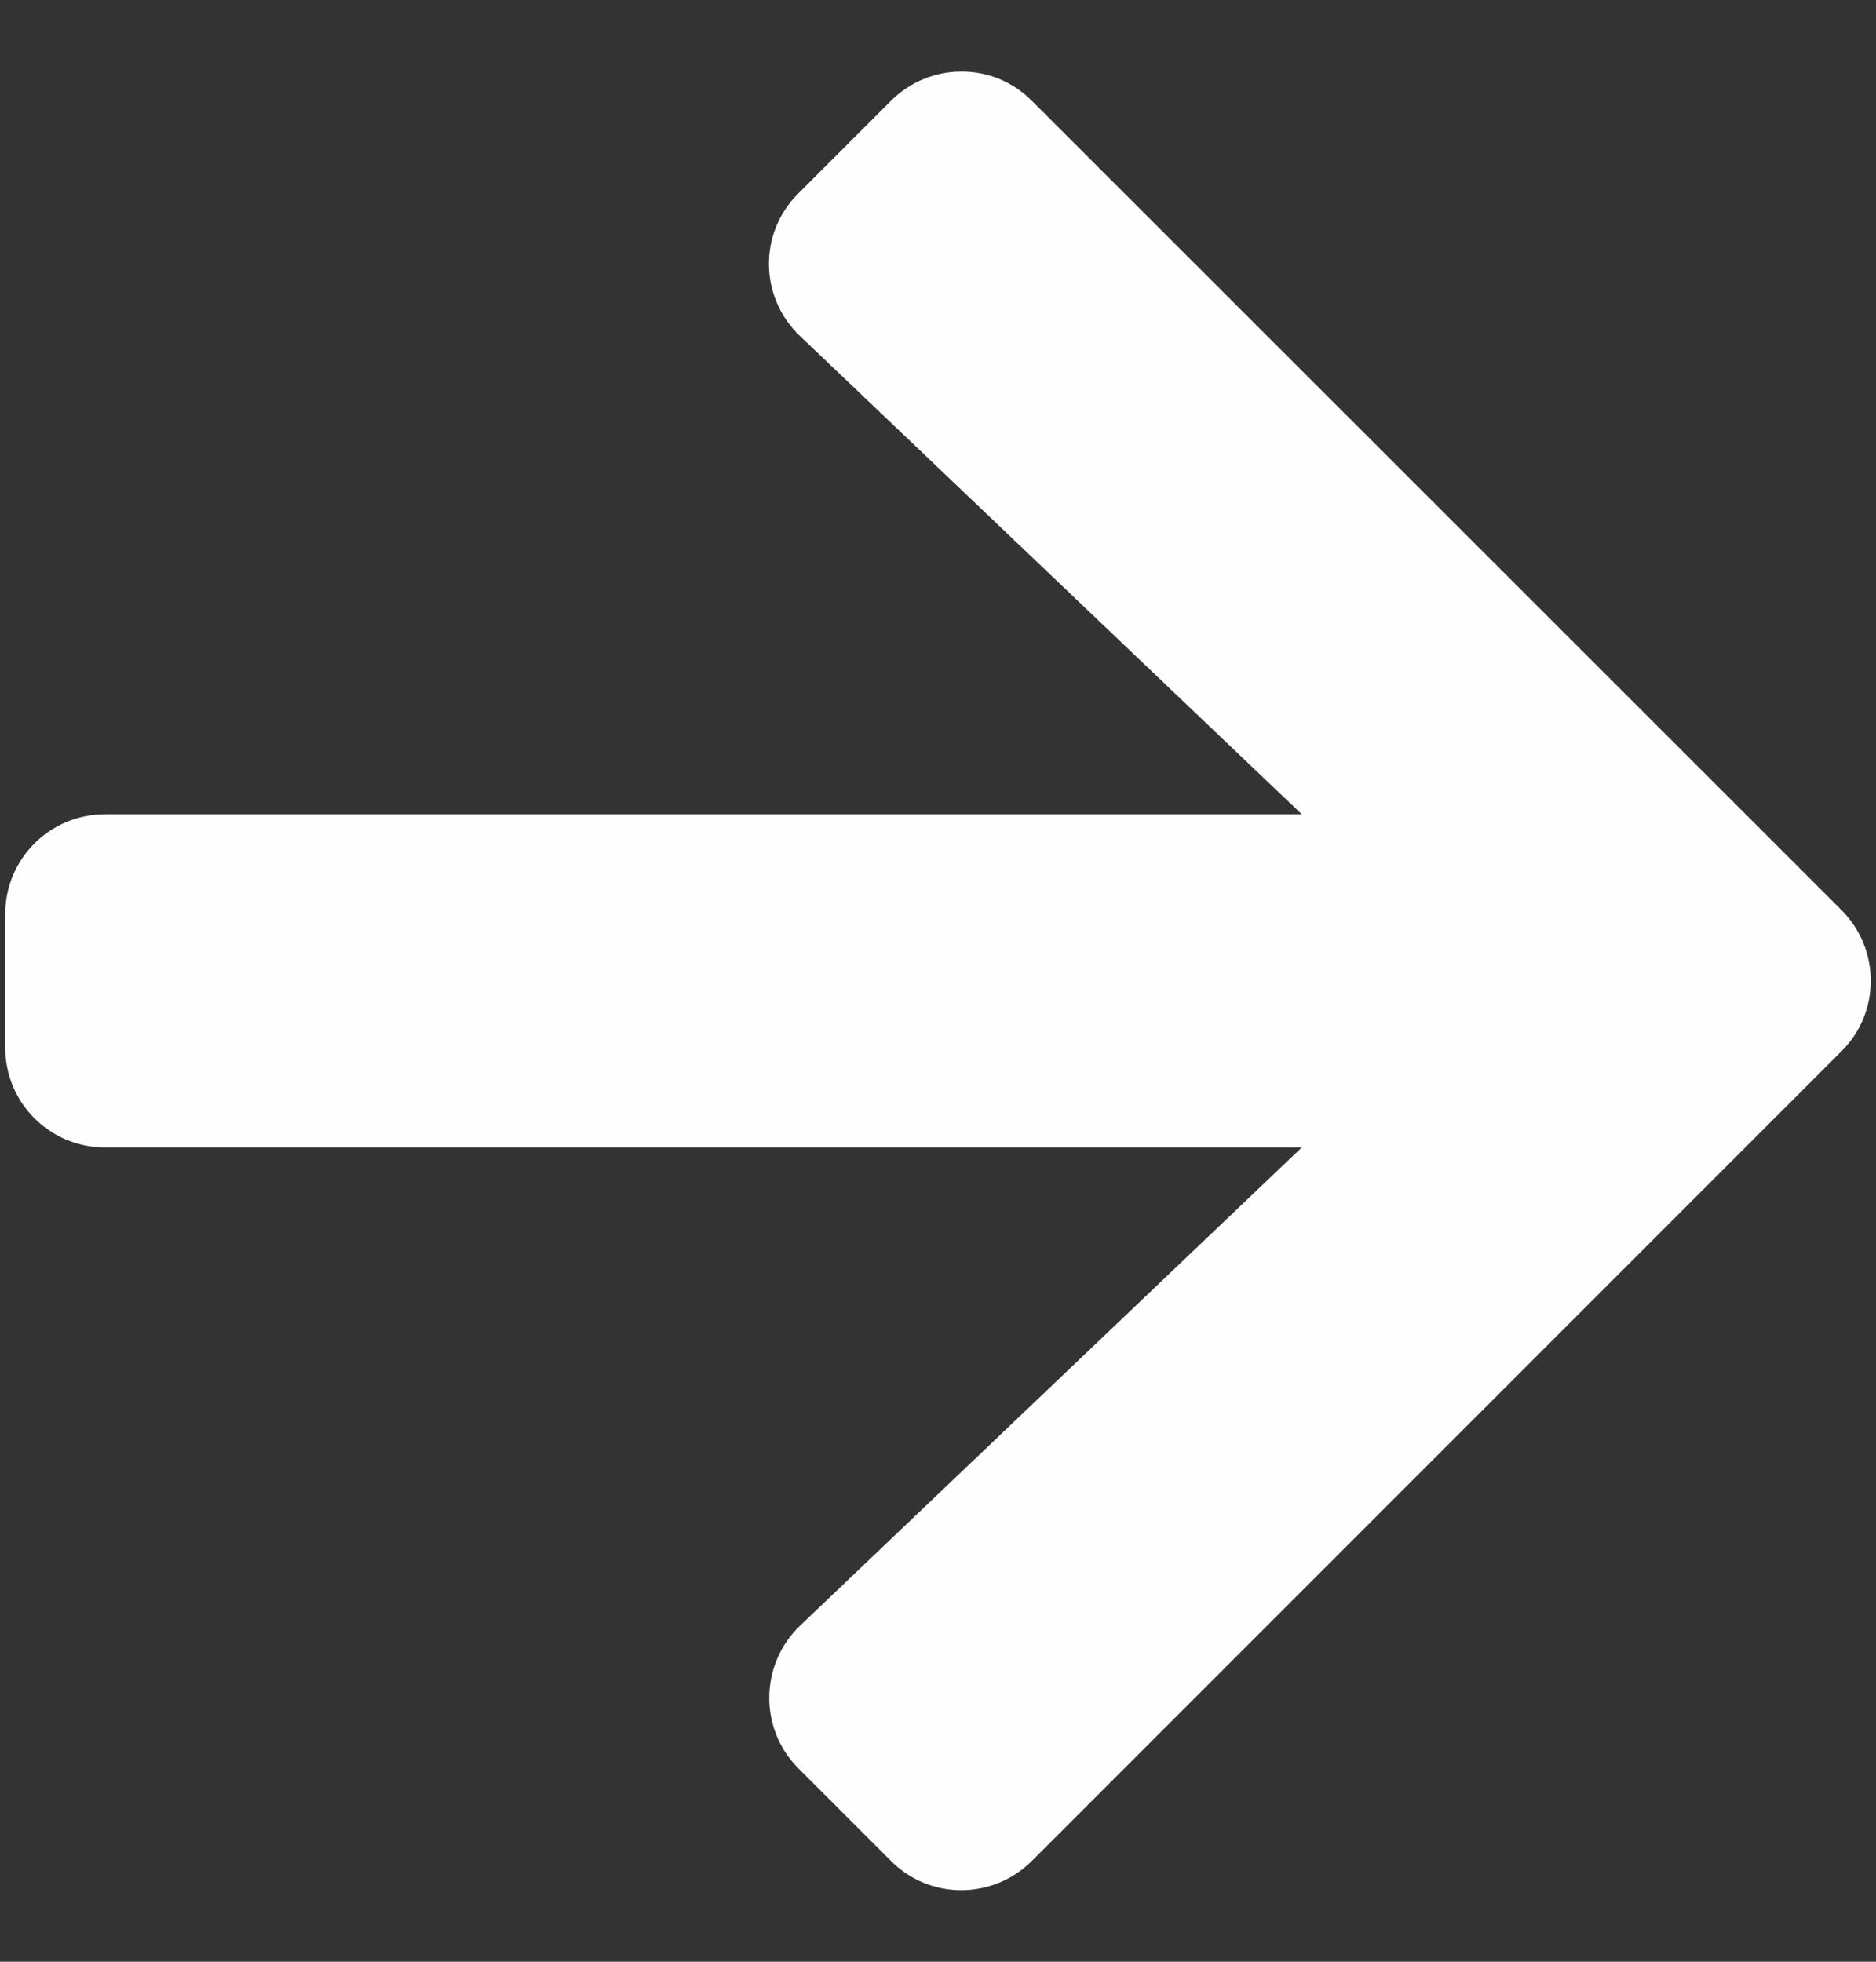 <svg width="22" height="23" viewBox="0 0 22 23" fill="none" xmlns="http://www.w3.org/2000/svg">
<rect x="0" y="0" width="22" height="23" fill="#333333" stroke="none"/>
<path d="M9.363 2.267L10.447 1.183C10.906 0.724 11.648 0.724 12.102 1.183L21.595 10.67C22.053 11.129 22.053 11.871 21.595 12.325L12.102 21.817C11.643 22.276 10.901 22.276 10.447 21.817L9.363 20.733C8.899 20.27 8.909 19.513 9.383 19.059L15.266 13.453H1.233C0.584 13.453 0.061 12.931 0.061 12.281V10.719C0.061 10.069 0.584 9.547 1.233 9.547H15.266L9.383 3.941C8.904 3.487 8.894 2.73 9.363 2.267Z" fill="#FEFEFE"/>
</svg>
